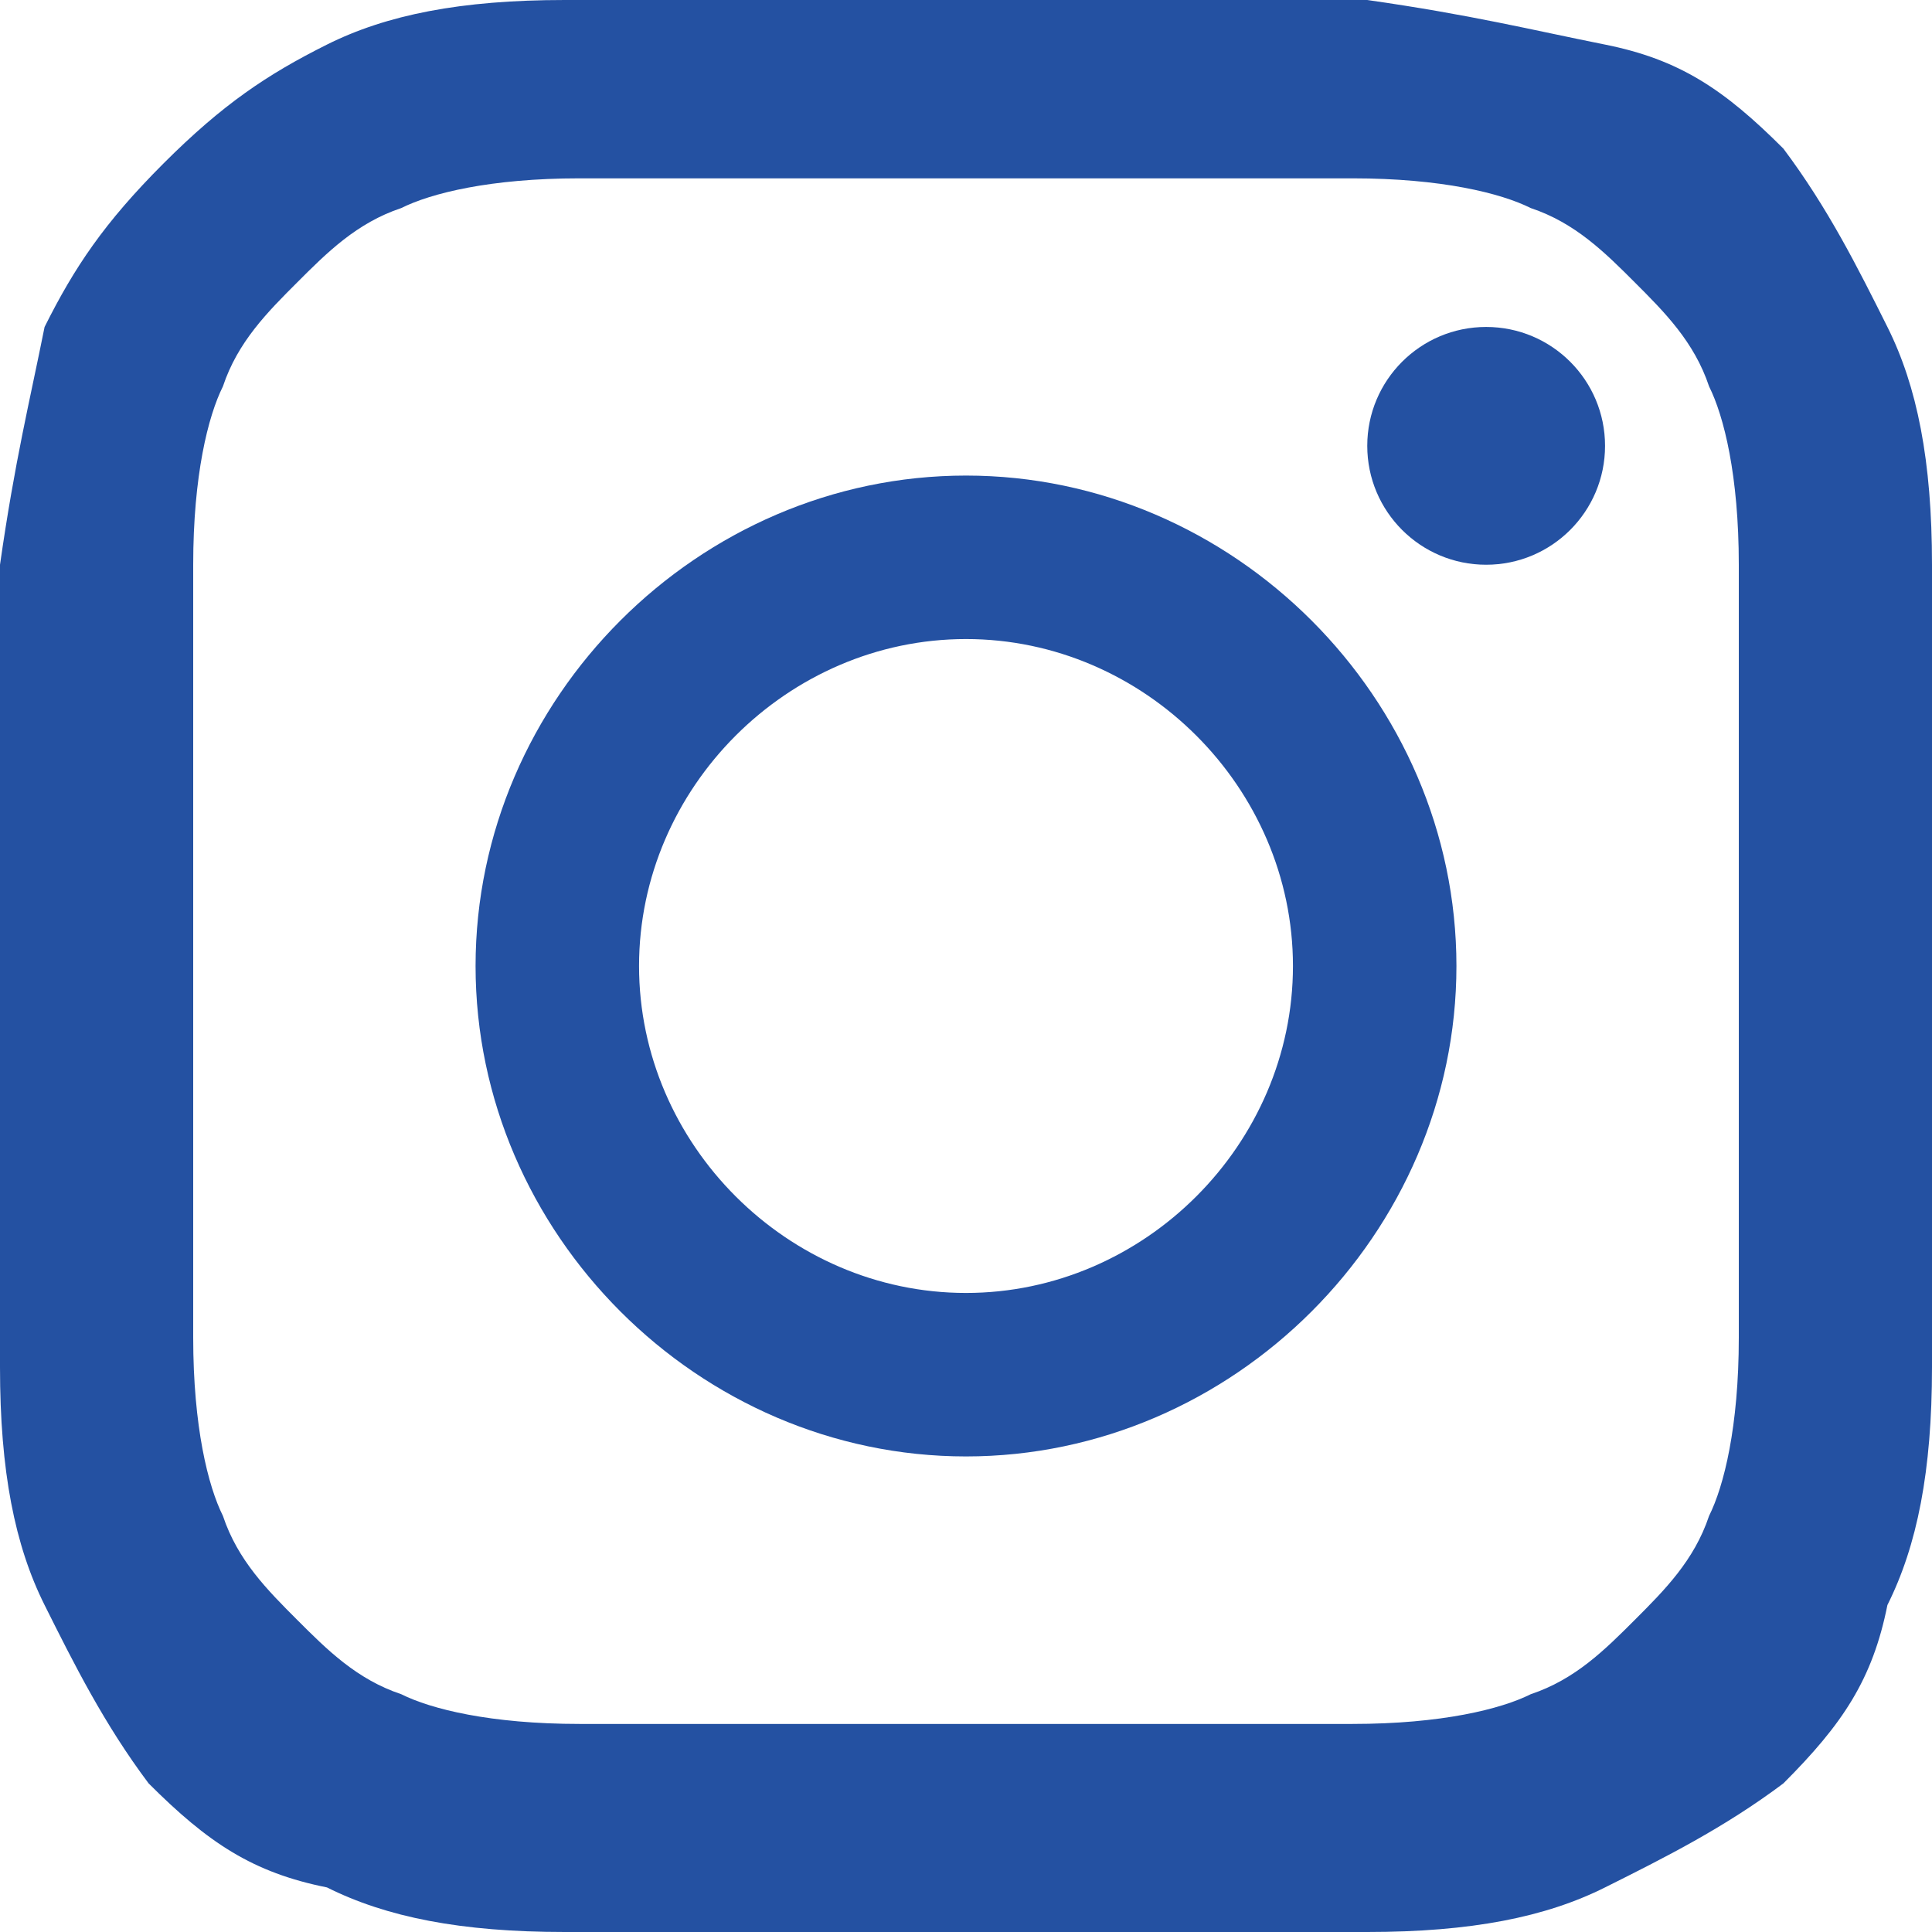 <?xml version="1.0" encoding="utf-8"?>
<!-- Generator: Adobe Illustrator 22.0.1, SVG Export Plug-In . SVG Version: 6.00 Build 0)  -->
<svg version="1.1" id="Logo" xmlns="http://www.w3.org/2000/svg" xmlns:xlink="http://www.w3.org/1999/xlink" x="0px" y="0px"
	 viewBox="0 0 13 13" style="enable-background:new 0 0 13 13;" xml:space="preserve">
<style type="text/css">
	.st0{fill:#2451A2;}
</style>
<g>
	<path class="st0" d="M6.5,1.2c1.7,0,1.9,0,2.6,0c0.6,0,1,0.1,1.2,0.2c0.3,0.1,0.5,0.3,0.7,0.5s0.4,0.4,0.5,0.7
		c0.1,0.2,0.2,0.6,0.2,1.2c0,0.7,0,0.9,0,2.6s0,1.9,0,2.6c0,0.6-0.1,1-0.2,1.2c-0.1,0.3-0.3,0.5-0.5,0.7s-0.4,0.4-0.7,0.5
		c-0.2,0.1-0.6,0.2-1.2,0.2c-0.7,0-0.9,0-2.6,0s-1.9,0-2.6,0c-0.6,0-1-0.1-1.2-0.2c-0.3-0.1-0.5-0.3-0.7-0.5s-0.4-0.4-0.5-0.7
		C1.4,10,1.3,9.6,1.3,9c0-0.7,0-0.9,0-2.6s0-1.9,0-2.6c0-0.6,0.1-1,0.2-1.2C1.6,2.3,1.8,2.1,2,1.9s0.4-0.4,0.7-0.5
		c0.2-0.1,0.6-0.2,1.2-0.2C4.6,1.2,4.8,1.2,6.5,1.2 M6.5,0c-1.8,0-2,0-2.7,0S2.6,0.1,2.2,0.3S1.5,0.7,1.1,1.1S0.5,1.8,0.3,2.2
		C0.2,2.7,0.1,3.1,0,3.8c0,0.7,0,0.9,0,2.7s0,2,0,2.7s0.1,1.2,0.3,1.6C0.5,11.2,0.7,11.6,1,12c0.4,0.4,0.7,0.6,1.2,0.7
		C2.6,12.9,3.1,13,3.8,13s0.9,0,2.7,0s2,0,2.7,0s1.2-0.1,1.6-0.3c0.4-0.2,0.8-0.4,1.2-0.7c0.4-0.4,0.6-0.7,0.7-1.2
		c0.2-0.4,0.3-0.9,0.3-1.6c0-0.7,0-0.9,0-2.7s0-2,0-2.7s-0.1-1.2-0.3-1.6S12.3,1.4,12,1c-0.4-0.4-0.7-0.6-1.2-0.7
		C10.3,0.2,9.9,0.1,9.2,0C8.5,0,8.3,0,6.5,0L6.5,0z"/>
	<path class="st0" d="M6.5,3.2c-1.8,0-3.3,1.5-3.3,3.3s1.5,3.3,3.3,3.3s3.3-1.5,3.3-3.3S8.3,3.2,6.5,3.2z M6.5,8.7
		c-1.2,0-2.2-1-2.2-2.2s1-2.2,2.2-2.2s2.2,1,2.2,2.2S7.7,8.7,6.5,8.7z"/>
	<circle class="st0" cx="10" cy="3" r="0.8"/>
</g>
</svg>

